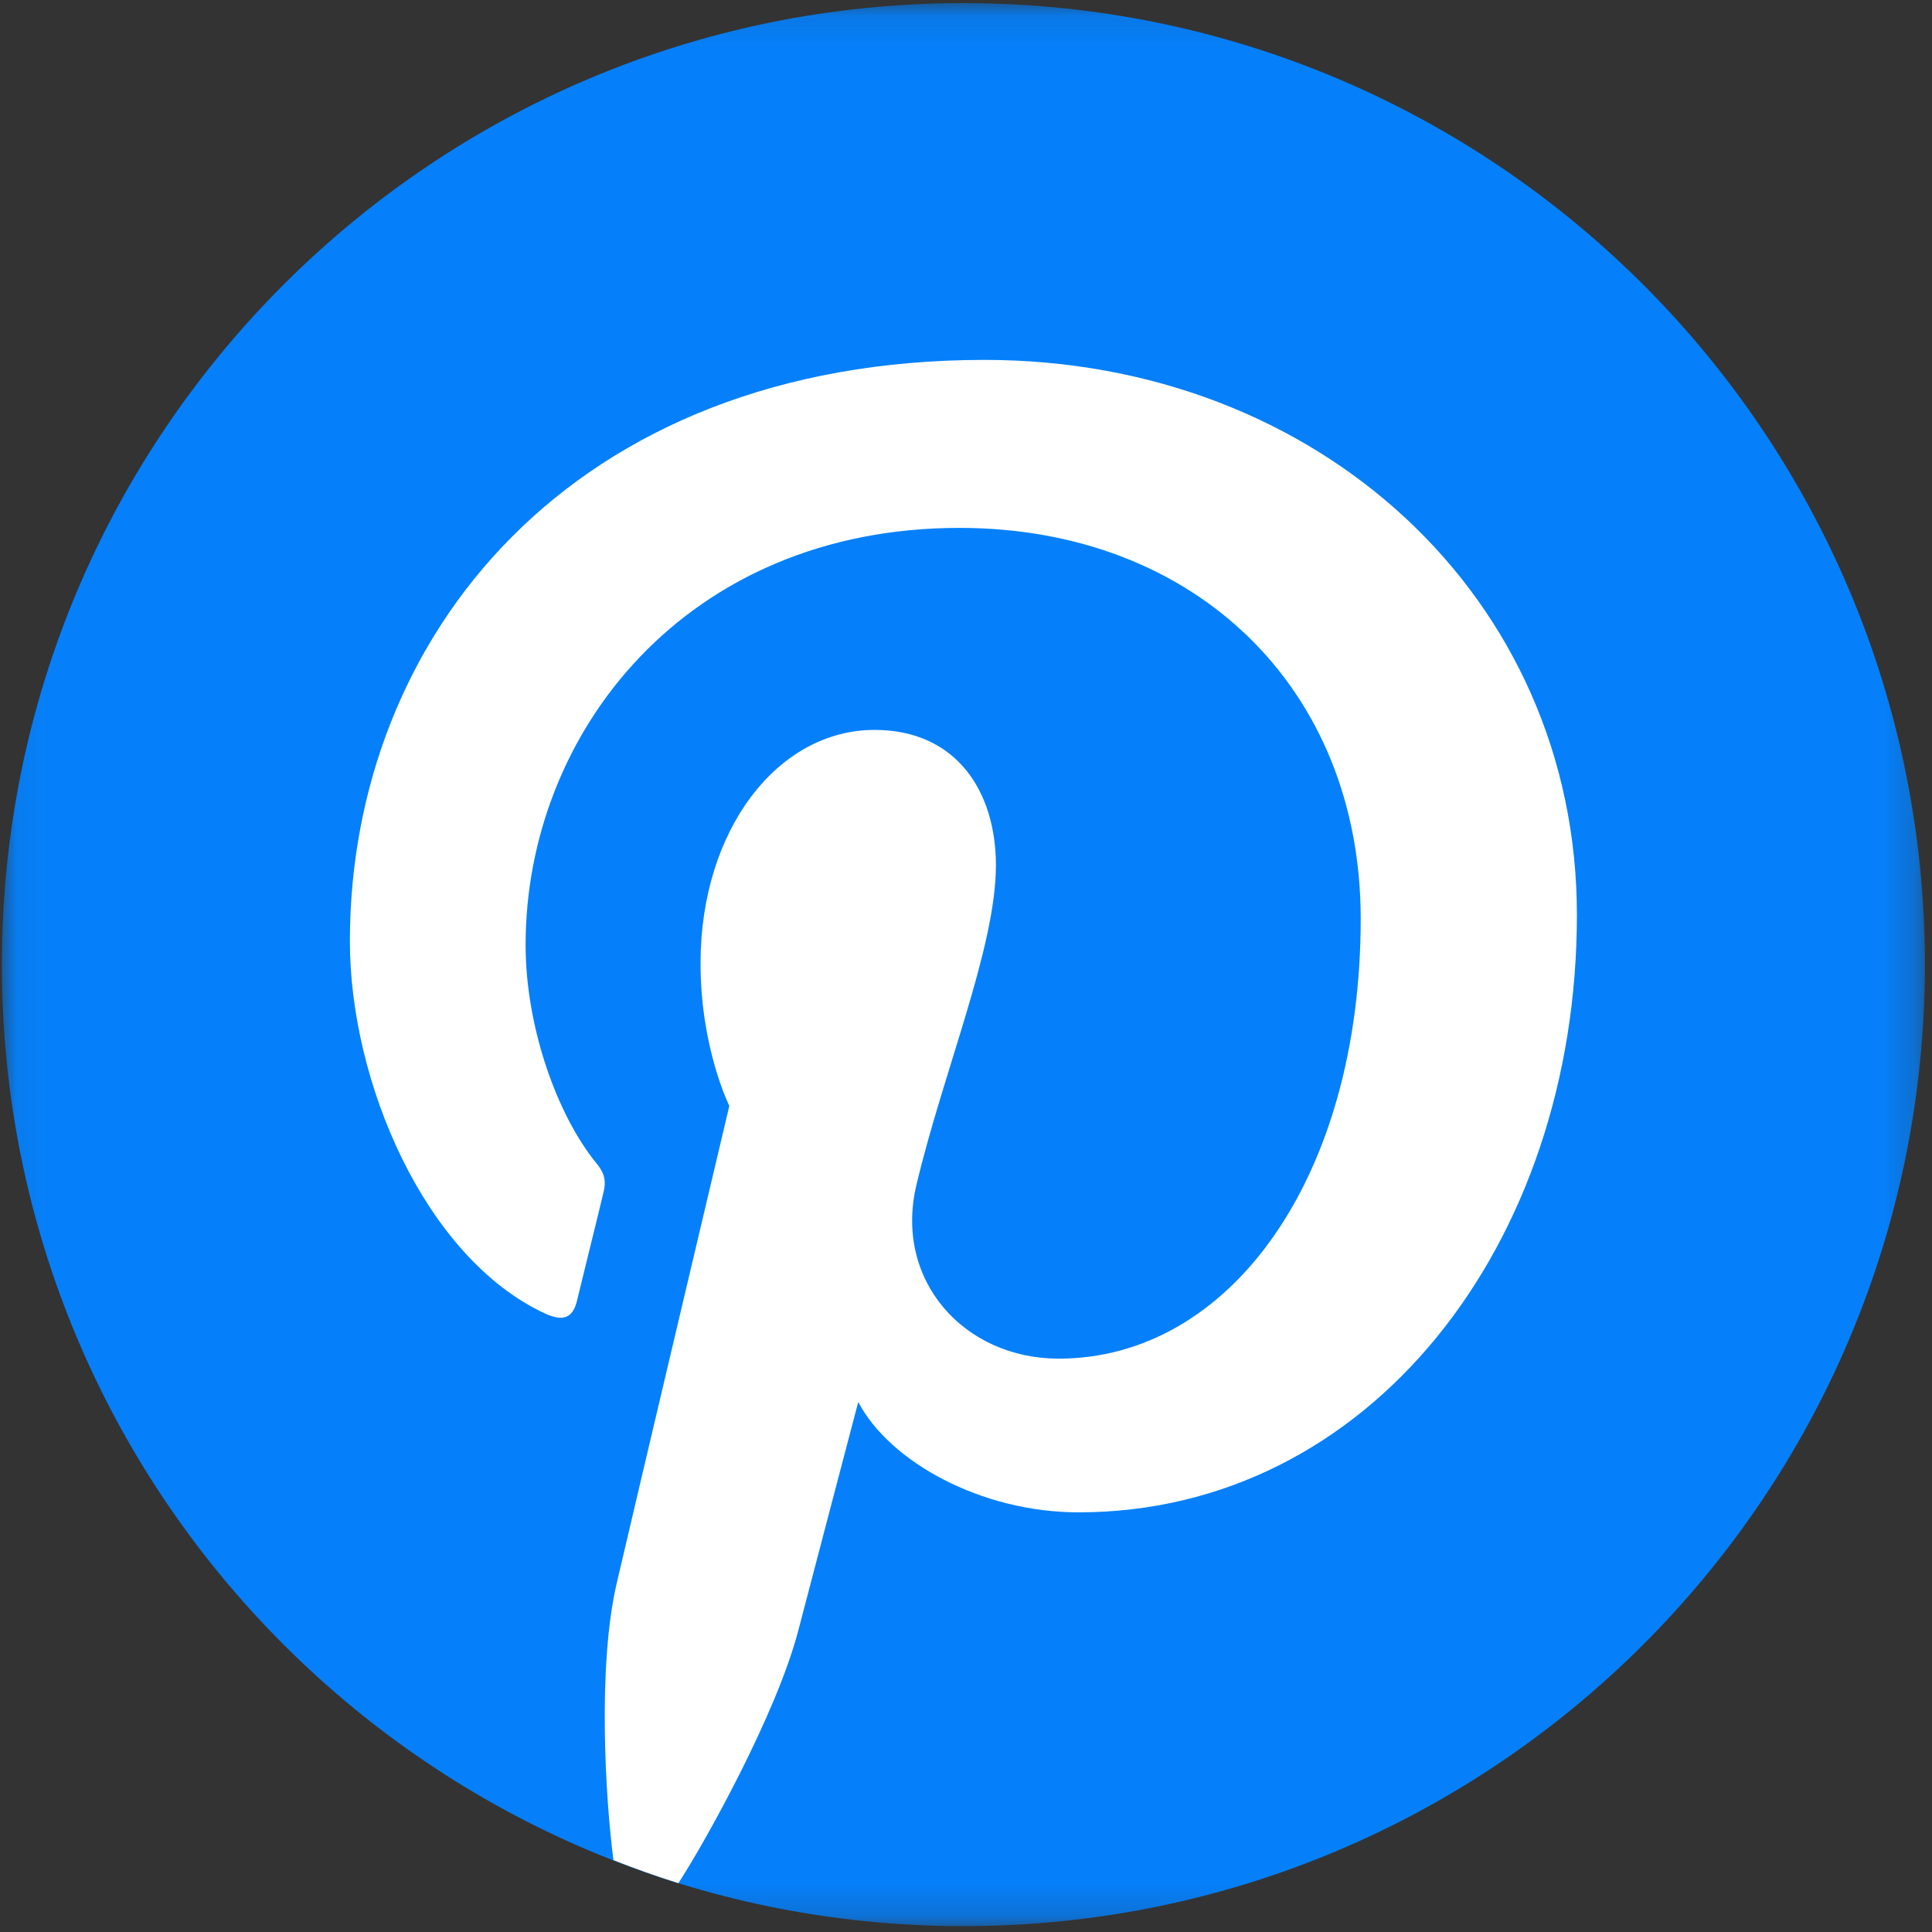 <?xml version="1.0" encoding="UTF-8"?>
<svg width="60px" height="60px" viewBox="0 0 60 60" version="1.1" xmlns="http://www.w3.org/2000/svg" xmlns:xlink="http://www.w3.org/1999/xlink">
    <rect x="0" y="0" width="60" height="60" fill="#333333" stroke="none"/>
    <title>23EA210F-AB38-407F-9EF4-5E4295445E97</title>
    <defs>
        <polygon id="path-1" points="0.058 0.096 59.78 0.096 59.78 59.818 0.058 59.818"></polygon>
    </defs>
    <g id="Culture-Pledge" stroke="none" stroke-width="1" fill="none" fill-rule="evenodd">
        <g id="Culture-pledge-TY-page" transform="translate(-1162, -3399)">
            <g id="Social-share" transform="translate(0, 3046)">
                <g id="pinterest" transform="translate(1162, 353)">
                    <g id="Group-7" transform="translate(0, -0)">
                        <mask id="mask-2" fill="white">
                            <use xlink:href="#path-1"></use>
                        </mask>
                        <g id="Clip-6"></g>
                        <path d="M29.919,0.096 C46.411,0.096 59.78,13.465 59.78,29.957 C59.78,46.448 46.411,59.818 29.919,59.818 C13.428,59.818 0.058,46.448 0.058,29.957 C0.058,13.465 13.428,0.096 29.919,0.096" id="Fill-5" fill="#0580FA" mask="url(#mask-2)"></path>
                    </g>
                    <path d="M24.793,50.632 C25.156,49.237 26.654,43.54 26.654,43.54 C27.626,45.394 30.466,46.967 33.494,46.967 C42.489,46.967 48.972,38.689 48.972,28.411 C48.972,18.551 40.929,11.177 30.58,11.177 C17.706,11.177 10.866,19.821 10.866,29.23 C10.866,33.606 13.196,39.055 16.921,40.79 C17.488,41.052 17.79,40.937 17.92,40.391 C18.018,39.975 18.523,37.948 18.748,37.006 C18.822,36.704 18.786,36.449 18.542,36.151 C17.31,34.657 16.323,31.907 16.323,29.344 C16.323,22.762 21.304,16.394 29.795,16.394 C37.126,16.394 42.258,21.389 42.258,28.532 C42.258,36.604 38.181,42.194 32.876,42.194 C29.949,42.194 27.757,39.773 28.459,36.806 C29.3,33.258 30.929,29.428 30.929,26.872 C30.929,24.578 29.701,22.668 27.157,22.668 C24.161,22.668 21.756,25.762 21.756,29.916 C21.756,32.556 22.65,34.343 22.65,34.343 C22.65,34.343 19.693,46.844 19.152,49.173 C18.551,51.75 18.805,55.874 19.047,57.731 C19.048,57.744 19.05,57.757 19.052,57.769 C19.714,58.028 20.384,58.271 21.068,58.483 C21.074,58.473 21.08,58.463 21.087,58.454 C21.888,57.222 24.12,53.226 24.793,50.632" id="Fill-8" fill="#FFFFFF"></path>
                </g>
            </g>
        </g>
    </g>
</svg>